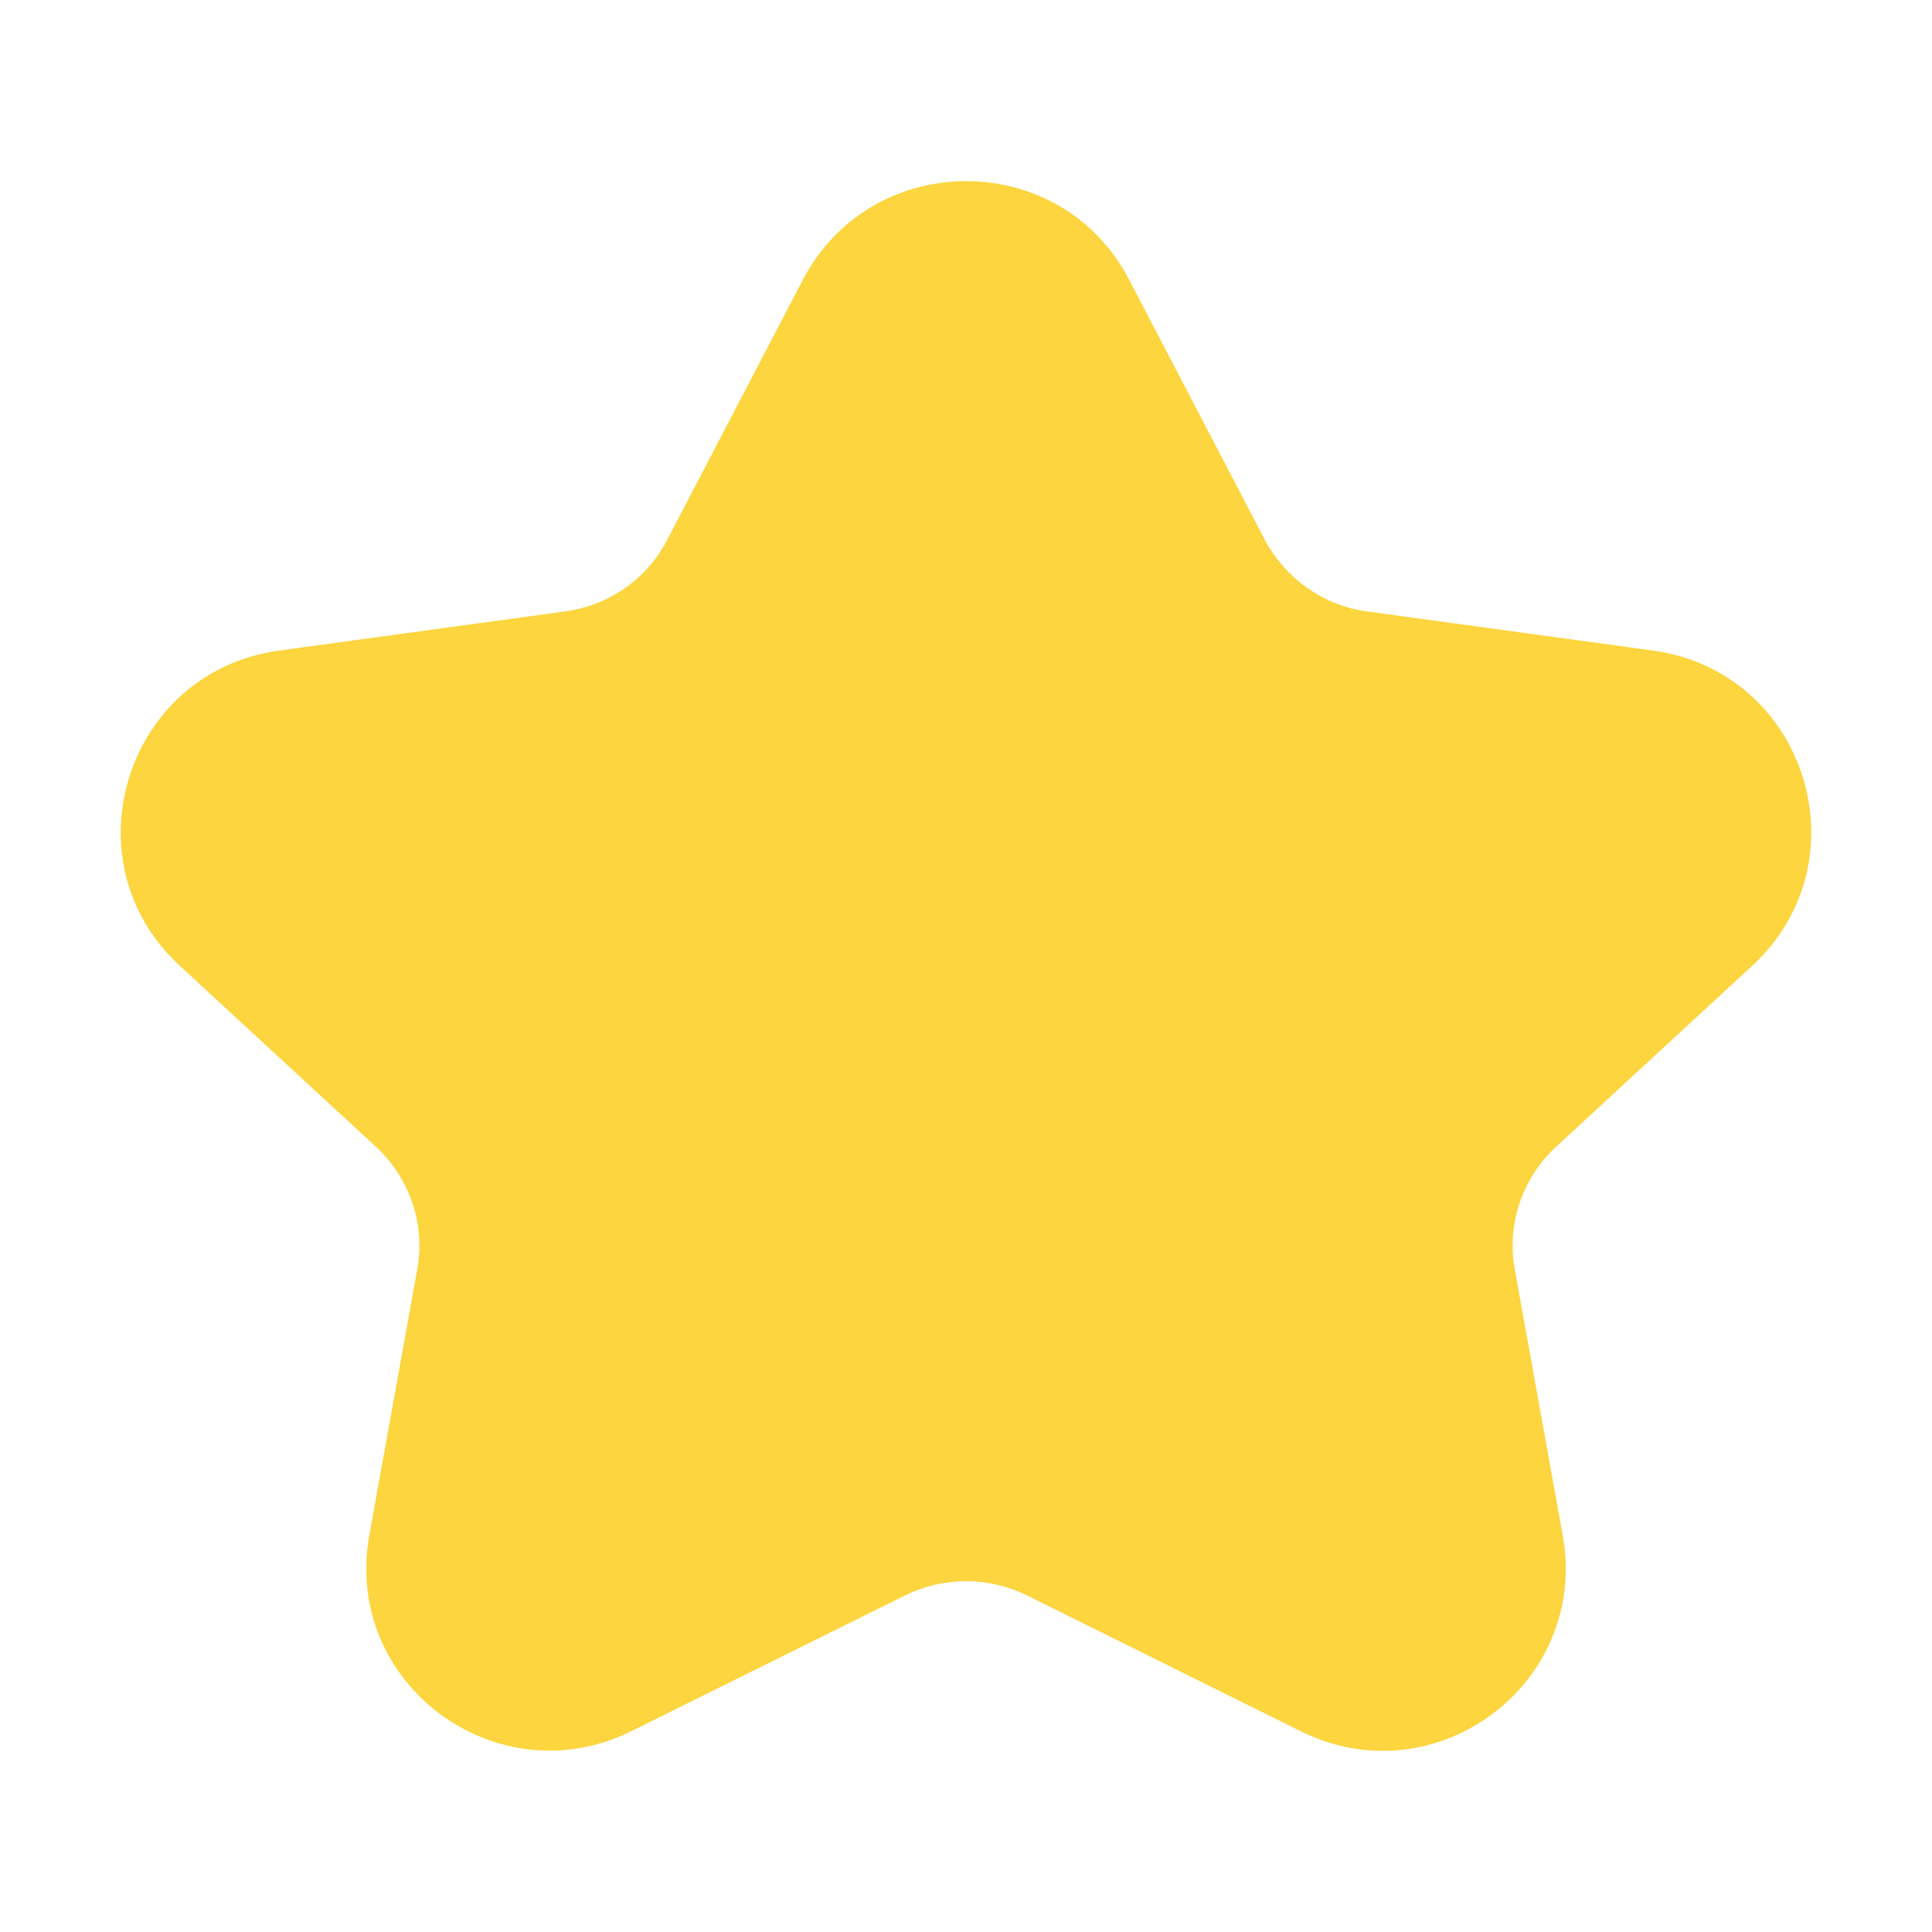 <svg width="30" height="30" viewBox="0 0 30 30" fill="none" xmlns="http://www.w3.org/2000/svg">
<path d="M17.53 4.338L19.638 8.378C19.957 8.978 20.541 9.399 21.218 9.493L25.668 10.102C28.048 10.43 28.97 13.364 27.21 14.995L24.163 17.807C23.636 18.294 23.391 19.016 23.523 19.719L24.266 23.843C24.68 26.139 22.291 27.93 20.193 26.88L15.941 24.771C15.348 24.48 14.652 24.48 14.059 24.771L9.807 26.88C7.71 27.92 5.32 26.139 5.734 23.843L6.477 19.719C6.609 19.016 6.364 18.294 5.837 17.807L2.79 14.995C1.03 13.373 1.952 10.43 4.332 10.102L8.782 9.493C9.459 9.399 10.052 8.987 10.362 8.378L12.47 4.338C13.542 2.304 16.468 2.304 17.53 4.338Z" fill="#FCD53F"/>
</svg>
